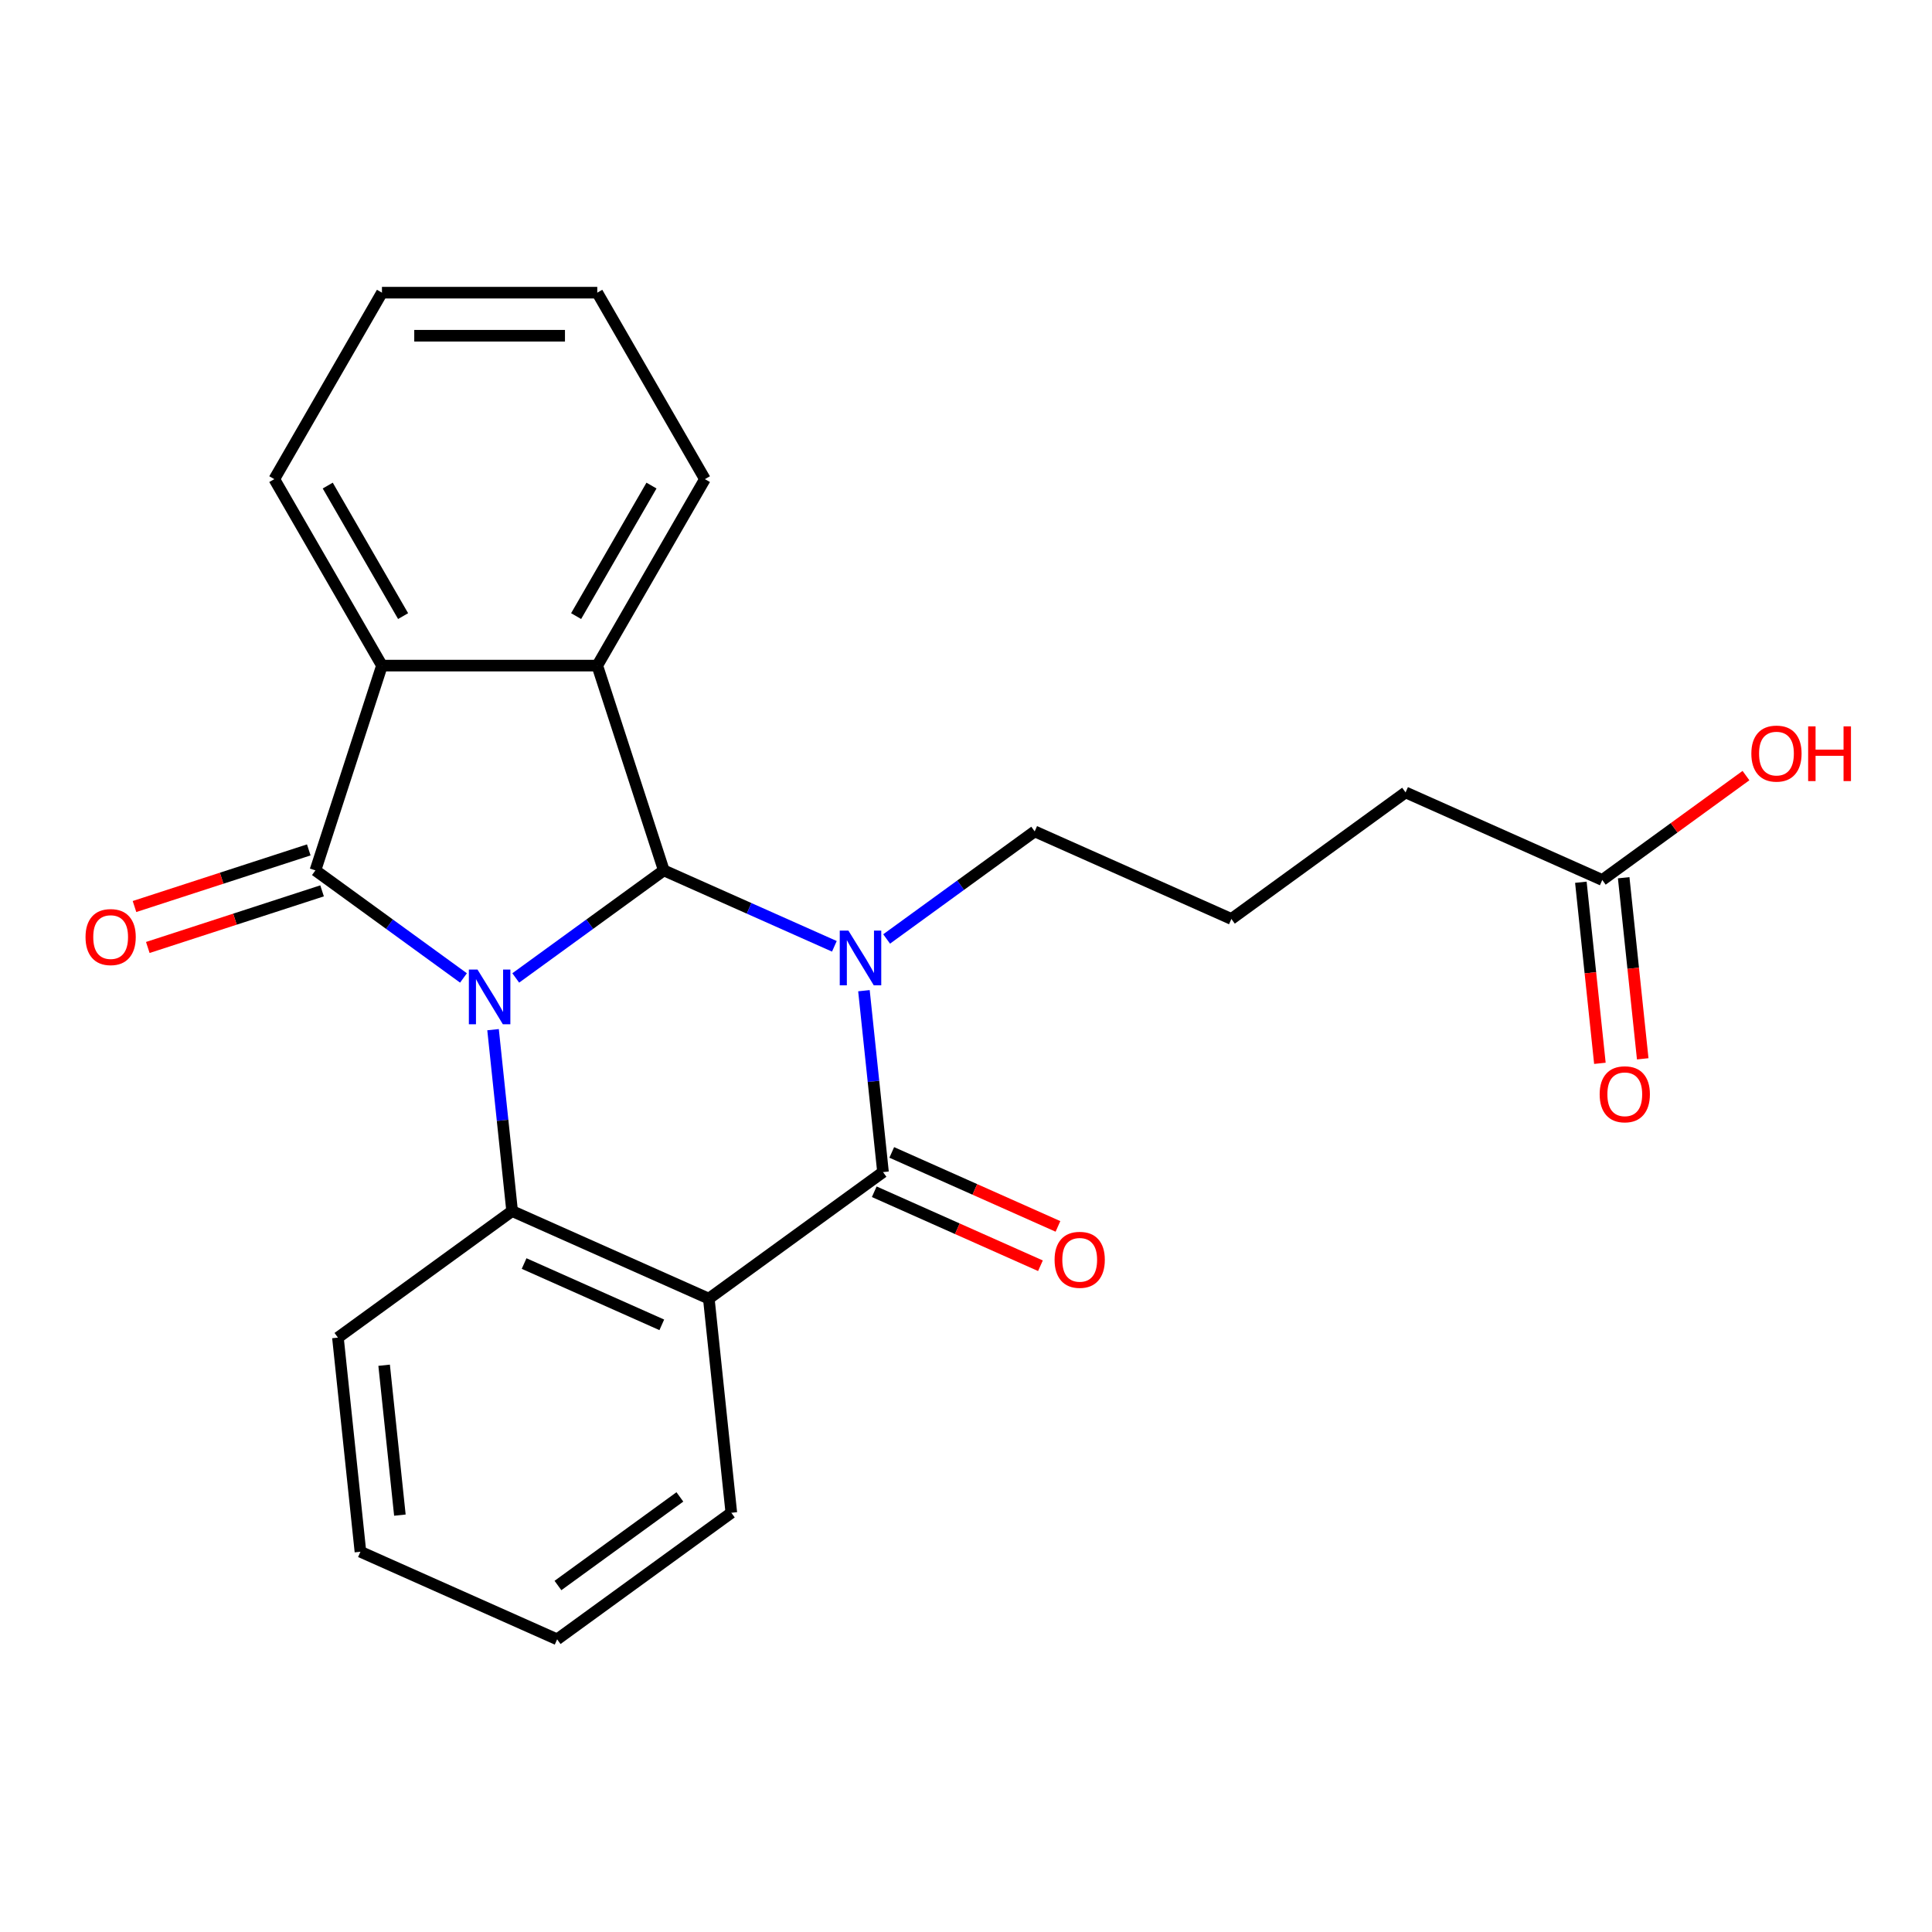 <?xml version='1.0' encoding='iso-8859-1'?>
<svg version='1.1' baseProfile='full'
              xmlns='http://www.w3.org/2000/svg'
                      xmlns:rdkit='http://www.rdkit.org/xml'
                      xmlns:xlink='http://www.w3.org/1999/xlink'
                  xml:space='preserve'
width='1000px' height='1000px' viewBox='0 0 1000 1000'>
<!-- END OF HEADER -->
<rect style='opacity:1.0;fill:#FFFFFF;stroke:none' width='1000' height='1000' x='0' y='0'> </rect>
<path class='bond-0' d='M 266.948,506.183 L 305.266,478.344' style='fill:none;fill-rule:evenodd;stroke:#0000FF;stroke-width:6px;stroke-linecap:butt;stroke-linejoin:miter;stroke-opacity:1' />
<path class='bond-0' d='M 305.266,478.344 L 343.583,450.505' style='fill:none;fill-rule:evenodd;stroke:#000000;stroke-width:6px;stroke-linecap:butt;stroke-linejoin:miter;stroke-opacity:1' />
<path class='bond-2' d='M 239.896,506.183 L 201.579,478.344' style='fill:none;fill-rule:evenodd;stroke:#0000FF;stroke-width:6px;stroke-linecap:butt;stroke-linejoin:miter;stroke-opacity:1' />
<path class='bond-2' d='M 201.579,478.344 L 163.262,450.505' style='fill:none;fill-rule:evenodd;stroke:#000000;stroke-width:6px;stroke-linecap:butt;stroke-linejoin:miter;stroke-opacity:1' />
<path class='bond-5' d='M 255.203,532.957 L 260.138,579.901' style='fill:none;fill-rule:evenodd;stroke:#0000FF;stroke-width:6px;stroke-linecap:butt;stroke-linejoin:miter;stroke-opacity:1' />
<path class='bond-5' d='M 260.138,579.901 L 265.072,626.845' style='fill:none;fill-rule:evenodd;stroke:#000000;stroke-width:6px;stroke-linecap:butt;stroke-linejoin:miter;stroke-opacity:1' />
<path class='bond-1' d='M 343.583,450.505 L 387.725,470.158' style='fill:none;fill-rule:evenodd;stroke:#000000;stroke-width:6px;stroke-linecap:butt;stroke-linejoin:miter;stroke-opacity:1' />
<path class='bond-1' d='M 387.725,470.158 L 431.867,489.811' style='fill:none;fill-rule:evenodd;stroke:#0000FF;stroke-width:6px;stroke-linecap:butt;stroke-linejoin:miter;stroke-opacity:1' />
<path class='bond-6' d='M 343.583,450.505 L 309.145,344.515' style='fill:none;fill-rule:evenodd;stroke:#000000;stroke-width:6px;stroke-linecap:butt;stroke-linejoin:miter;stroke-opacity:1' />
<path class='bond-11' d='M 458.919,486.006 L 497.237,458.167' style='fill:none;fill-rule:evenodd;stroke:#0000FF;stroke-width:6px;stroke-linecap:butt;stroke-linejoin:miter;stroke-opacity:1' />
<path class='bond-11' d='M 497.237,458.167 L 535.554,430.328' style='fill:none;fill-rule:evenodd;stroke:#000000;stroke-width:6px;stroke-linecap:butt;stroke-linejoin:miter;stroke-opacity:1' />
<path class='bond-25' d='M 447.174,512.78 L 452.108,559.724' style='fill:none;fill-rule:evenodd;stroke:#0000FF;stroke-width:6px;stroke-linecap:butt;stroke-linejoin:miter;stroke-opacity:1' />
<path class='bond-25' d='M 452.108,559.724 L 457.042,606.668' style='fill:none;fill-rule:evenodd;stroke:#000000;stroke-width:6px;stroke-linecap:butt;stroke-linejoin:miter;stroke-opacity:1' />
<path class='bond-7' d='M 163.262,450.505 L 197.7,344.515' style='fill:none;fill-rule:evenodd;stroke:#000000;stroke-width:6px;stroke-linecap:butt;stroke-linejoin:miter;stroke-opacity:1' />
<path class='bond-8' d='M 159.818,439.906 L 114.716,454.56' style='fill:none;fill-rule:evenodd;stroke:#000000;stroke-width:6px;stroke-linecap:butt;stroke-linejoin:miter;stroke-opacity:1' />
<path class='bond-8' d='M 114.716,454.56 L 69.614,469.215' style='fill:none;fill-rule:evenodd;stroke:#FF0000;stroke-width:6px;stroke-linecap:butt;stroke-linejoin:miter;stroke-opacity:1' />
<path class='bond-8' d='M 166.705,461.104 L 121.603,475.759' style='fill:none;fill-rule:evenodd;stroke:#000000;stroke-width:6px;stroke-linecap:butt;stroke-linejoin:miter;stroke-opacity:1' />
<path class='bond-8' d='M 121.603,475.759 L 76.501,490.413' style='fill:none;fill-rule:evenodd;stroke:#FF0000;stroke-width:6px;stroke-linecap:butt;stroke-linejoin:miter;stroke-opacity:1' />
<path class='bond-3' d='M 457.042,606.668 L 366.881,672.174' style='fill:none;fill-rule:evenodd;stroke:#000000;stroke-width:6px;stroke-linecap:butt;stroke-linejoin:miter;stroke-opacity:1' />
<path class='bond-9' d='M 452.509,616.849 L 495.521,635.999' style='fill:none;fill-rule:evenodd;stroke:#000000;stroke-width:6px;stroke-linecap:butt;stroke-linejoin:miter;stroke-opacity:1' />
<path class='bond-9' d='M 495.521,635.999 L 538.533,655.149' style='fill:none;fill-rule:evenodd;stroke:#FF0000;stroke-width:6px;stroke-linecap:butt;stroke-linejoin:miter;stroke-opacity:1' />
<path class='bond-9' d='M 461.575,596.487 L 504.587,615.637' style='fill:none;fill-rule:evenodd;stroke:#000000;stroke-width:6px;stroke-linecap:butt;stroke-linejoin:miter;stroke-opacity:1' />
<path class='bond-9' d='M 504.587,615.637 L 547.599,634.787' style='fill:none;fill-rule:evenodd;stroke:#FF0000;stroke-width:6px;stroke-linecap:butt;stroke-linejoin:miter;stroke-opacity:1' />
<path class='bond-4' d='M 366.881,672.174 L 265.072,626.845' style='fill:none;fill-rule:evenodd;stroke:#000000;stroke-width:6px;stroke-linecap:butt;stroke-linejoin:miter;stroke-opacity:1' />
<path class='bond-4' d='M 342.544,685.736 L 271.277,654.006' style='fill:none;fill-rule:evenodd;stroke:#000000;stroke-width:6px;stroke-linecap:butt;stroke-linejoin:miter;stroke-opacity:1' />
<path class='bond-13' d='M 366.881,672.174 L 378.531,783.008' style='fill:none;fill-rule:evenodd;stroke:#000000;stroke-width:6px;stroke-linecap:butt;stroke-linejoin:miter;stroke-opacity:1' />
<path class='bond-14' d='M 265.072,626.845 L 174.911,692.351' style='fill:none;fill-rule:evenodd;stroke:#000000;stroke-width:6px;stroke-linecap:butt;stroke-linejoin:miter;stroke-opacity:1' />
<path class='bond-15' d='M 309.145,344.515 L 364.867,248' style='fill:none;fill-rule:evenodd;stroke:#000000;stroke-width:6px;stroke-linecap:butt;stroke-linejoin:miter;stroke-opacity:1' />
<path class='bond-15' d='M 298.2,318.893 L 337.206,251.333' style='fill:none;fill-rule:evenodd;stroke:#000000;stroke-width:6px;stroke-linecap:butt;stroke-linejoin:miter;stroke-opacity:1' />
<path class='bond-24' d='M 309.145,344.515 L 197.7,344.515' style='fill:none;fill-rule:evenodd;stroke:#000000;stroke-width:6px;stroke-linecap:butt;stroke-linejoin:miter;stroke-opacity:1' />
<path class='bond-17' d='M 197.7,344.515 L 141.977,248' style='fill:none;fill-rule:evenodd;stroke:#000000;stroke-width:6px;stroke-linecap:butt;stroke-linejoin:miter;stroke-opacity:1' />
<path class='bond-17' d='M 208.644,318.893 L 169.639,251.333' style='fill:none;fill-rule:evenodd;stroke:#000000;stroke-width:6px;stroke-linecap:butt;stroke-linejoin:miter;stroke-opacity:1' />
<path class='bond-10' d='M 829.335,455.48 L 727.525,410.151' style='fill:none;fill-rule:evenodd;stroke:#000000;stroke-width:6px;stroke-linecap:butt;stroke-linejoin:miter;stroke-opacity:1' />
<path class='bond-12' d='M 818.251,456.645 L 823.177,503.509' style='fill:none;fill-rule:evenodd;stroke:#000000;stroke-width:6px;stroke-linecap:butt;stroke-linejoin:miter;stroke-opacity:1' />
<path class='bond-12' d='M 823.177,503.509 L 828.102,550.373' style='fill:none;fill-rule:evenodd;stroke:#FF0000;stroke-width:6px;stroke-linecap:butt;stroke-linejoin:miter;stroke-opacity:1' />
<path class='bond-12' d='M 840.418,454.315 L 845.344,501.179' style='fill:none;fill-rule:evenodd;stroke:#000000;stroke-width:6px;stroke-linecap:butt;stroke-linejoin:miter;stroke-opacity:1' />
<path class='bond-12' d='M 845.344,501.179 L 850.269,548.043' style='fill:none;fill-rule:evenodd;stroke:#FF0000;stroke-width:6px;stroke-linecap:butt;stroke-linejoin:miter;stroke-opacity:1' />
<path class='bond-16' d='M 829.335,455.48 L 866.522,428.462' style='fill:none;fill-rule:evenodd;stroke:#000000;stroke-width:6px;stroke-linecap:butt;stroke-linejoin:miter;stroke-opacity:1' />
<path class='bond-16' d='M 866.522,428.462 L 903.709,401.443' style='fill:none;fill-rule:evenodd;stroke:#FF0000;stroke-width:6px;stroke-linecap:butt;stroke-linejoin:miter;stroke-opacity:1' />
<path class='bond-18' d='M 535.554,430.328 L 637.364,475.657' style='fill:none;fill-rule:evenodd;stroke:#000000;stroke-width:6px;stroke-linecap:butt;stroke-linejoin:miter;stroke-opacity:1' />
<path class='bond-26' d='M 378.531,783.008 L 288.37,848.514' style='fill:none;fill-rule:evenodd;stroke:#000000;stroke-width:6px;stroke-linecap:butt;stroke-linejoin:miter;stroke-opacity:1' />
<path class='bond-26' d='M 351.905,774.802 L 288.793,820.656' style='fill:none;fill-rule:evenodd;stroke:#000000;stroke-width:6px;stroke-linecap:butt;stroke-linejoin:miter;stroke-opacity:1' />
<path class='bond-22' d='M 174.911,692.351 L 186.56,803.185' style='fill:none;fill-rule:evenodd;stroke:#000000;stroke-width:6px;stroke-linecap:butt;stroke-linejoin:miter;stroke-opacity:1' />
<path class='bond-22' d='M 198.825,706.646 L 206.979,784.23' style='fill:none;fill-rule:evenodd;stroke:#000000;stroke-width:6px;stroke-linecap:butt;stroke-linejoin:miter;stroke-opacity:1' />
<path class='bond-21' d='M 364.867,248 L 309.145,151.486' style='fill:none;fill-rule:evenodd;stroke:#000000;stroke-width:6px;stroke-linecap:butt;stroke-linejoin:miter;stroke-opacity:1' />
<path class='bond-23' d='M 141.977,248 L 197.7,151.486' style='fill:none;fill-rule:evenodd;stroke:#000000;stroke-width:6px;stroke-linecap:butt;stroke-linejoin:miter;stroke-opacity:1' />
<path class='bond-19' d='M 637.364,475.657 L 727.525,410.151' style='fill:none;fill-rule:evenodd;stroke:#000000;stroke-width:6px;stroke-linecap:butt;stroke-linejoin:miter;stroke-opacity:1' />
<path class='bond-20' d='M 288.37,848.514 L 186.56,803.185' style='fill:none;fill-rule:evenodd;stroke:#000000;stroke-width:6px;stroke-linecap:butt;stroke-linejoin:miter;stroke-opacity:1' />
<path class='bond-27' d='M 309.145,151.486 L 197.7,151.486' style='fill:none;fill-rule:evenodd;stroke:#000000;stroke-width:6px;stroke-linecap:butt;stroke-linejoin:miter;stroke-opacity:1' />
<path class='bond-27' d='M 292.428,173.775 L 214.417,173.775' style='fill:none;fill-rule:evenodd;stroke:#000000;stroke-width:6px;stroke-linecap:butt;stroke-linejoin:miter;stroke-opacity:1' />
<path  class='atom-0' d='M 247.162 501.851
L 256.442 516.851
Q 257.362 518.331, 258.842 521.011
Q 260.322 523.691, 260.402 523.851
L 260.402 501.851
L 264.162 501.851
L 264.162 530.171
L 260.282 530.171
L 250.322 513.771
Q 249.162 511.851, 247.922 509.651
Q 246.722 507.451, 246.362 506.771
L 246.362 530.171
L 242.682 530.171
L 242.682 501.851
L 247.162 501.851
' fill='#0000FF'/>
<path  class='atom-2' d='M 439.133 481.674
L 448.413 496.674
Q 449.333 498.154, 450.813 500.834
Q 452.293 503.514, 452.373 503.674
L 452.373 481.674
L 456.133 481.674
L 456.133 509.994
L 452.253 509.994
L 442.293 493.594
Q 441.133 491.674, 439.893 489.474
Q 438.693 487.274, 438.333 486.594
L 438.333 509.994
L 434.653 509.994
L 434.653 481.674
L 439.133 481.674
' fill='#0000FF'/>
<path  class='atom-9' d='M 44.271 485.023
Q 44.271 478.223, 47.631 474.423
Q 50.991 470.623, 57.271 470.623
Q 63.551 470.623, 66.911 474.423
Q 70.271 478.223, 70.271 485.023
Q 70.271 491.903, 66.871 495.823
Q 63.471 499.703, 57.271 499.703
Q 51.031 499.703, 47.631 495.823
Q 44.271 491.943, 44.271 485.023
M 57.271 496.503
Q 61.591 496.503, 63.911 493.623
Q 66.271 490.703, 66.271 485.023
Q 66.271 479.463, 63.911 476.663
Q 61.591 473.823, 57.271 473.823
Q 52.951 473.823, 50.591 476.623
Q 48.271 479.423, 48.271 485.023
Q 48.271 490.743, 50.591 493.623
Q 52.951 496.503, 57.271 496.503
' fill='#FF0000'/>
<path  class='atom-10' d='M 545.852 652.077
Q 545.852 645.277, 549.212 641.477
Q 552.572 637.677, 558.852 637.677
Q 565.132 637.677, 568.492 641.477
Q 571.852 645.277, 571.852 652.077
Q 571.852 658.957, 568.452 662.877
Q 565.052 666.757, 558.852 666.757
Q 552.612 666.757, 549.212 662.877
Q 545.852 658.997, 545.852 652.077
M 558.852 663.557
Q 563.172 663.557, 565.492 660.677
Q 567.852 657.757, 567.852 652.077
Q 567.852 646.517, 565.492 643.717
Q 563.172 640.877, 558.852 640.877
Q 554.532 640.877, 552.172 643.677
Q 549.852 646.477, 549.852 652.077
Q 549.852 657.797, 552.172 660.677
Q 554.532 663.557, 558.852 663.557
' fill='#FF0000'/>
<path  class='atom-13' d='M 827.984 566.394
Q 827.984 559.594, 831.344 555.794
Q 834.704 551.994, 840.984 551.994
Q 847.264 551.994, 850.624 555.794
Q 853.984 559.594, 853.984 566.394
Q 853.984 573.274, 850.584 577.194
Q 847.184 581.074, 840.984 581.074
Q 834.744 581.074, 831.344 577.194
Q 827.984 573.314, 827.984 566.394
M 840.984 577.874
Q 845.304 577.874, 847.624 574.994
Q 849.984 572.074, 849.984 566.394
Q 849.984 560.834, 847.624 558.034
Q 845.304 555.194, 840.984 555.194
Q 836.664 555.194, 834.304 557.994
Q 831.984 560.794, 831.984 566.394
Q 831.984 572.114, 834.304 574.994
Q 836.664 577.874, 840.984 577.874
' fill='#FF0000'/>
<path  class='atom-17' d='M 906.495 390.054
Q 906.495 383.254, 909.855 379.454
Q 913.215 375.654, 919.495 375.654
Q 925.775 375.654, 929.135 379.454
Q 932.495 383.254, 932.495 390.054
Q 932.495 396.934, 929.095 400.854
Q 925.695 404.734, 919.495 404.734
Q 913.255 404.734, 909.855 400.854
Q 906.495 396.974, 906.495 390.054
M 919.495 401.534
Q 923.815 401.534, 926.135 398.654
Q 928.495 395.734, 928.495 390.054
Q 928.495 384.494, 926.135 381.694
Q 923.815 378.854, 919.495 378.854
Q 915.175 378.854, 912.815 381.654
Q 910.495 384.454, 910.495 390.054
Q 910.495 395.774, 912.815 398.654
Q 915.175 401.534, 919.495 401.534
' fill='#FF0000'/>
<path  class='atom-17' d='M 935.895 375.974
L 939.735 375.974
L 939.735 388.014
L 954.215 388.014
L 954.215 375.974
L 958.055 375.974
L 958.055 404.294
L 954.215 404.294
L 954.215 391.214
L 939.735 391.214
L 939.735 404.294
L 935.895 404.294
L 935.895 375.974
' fill='#FF0000'/>
</svg>
